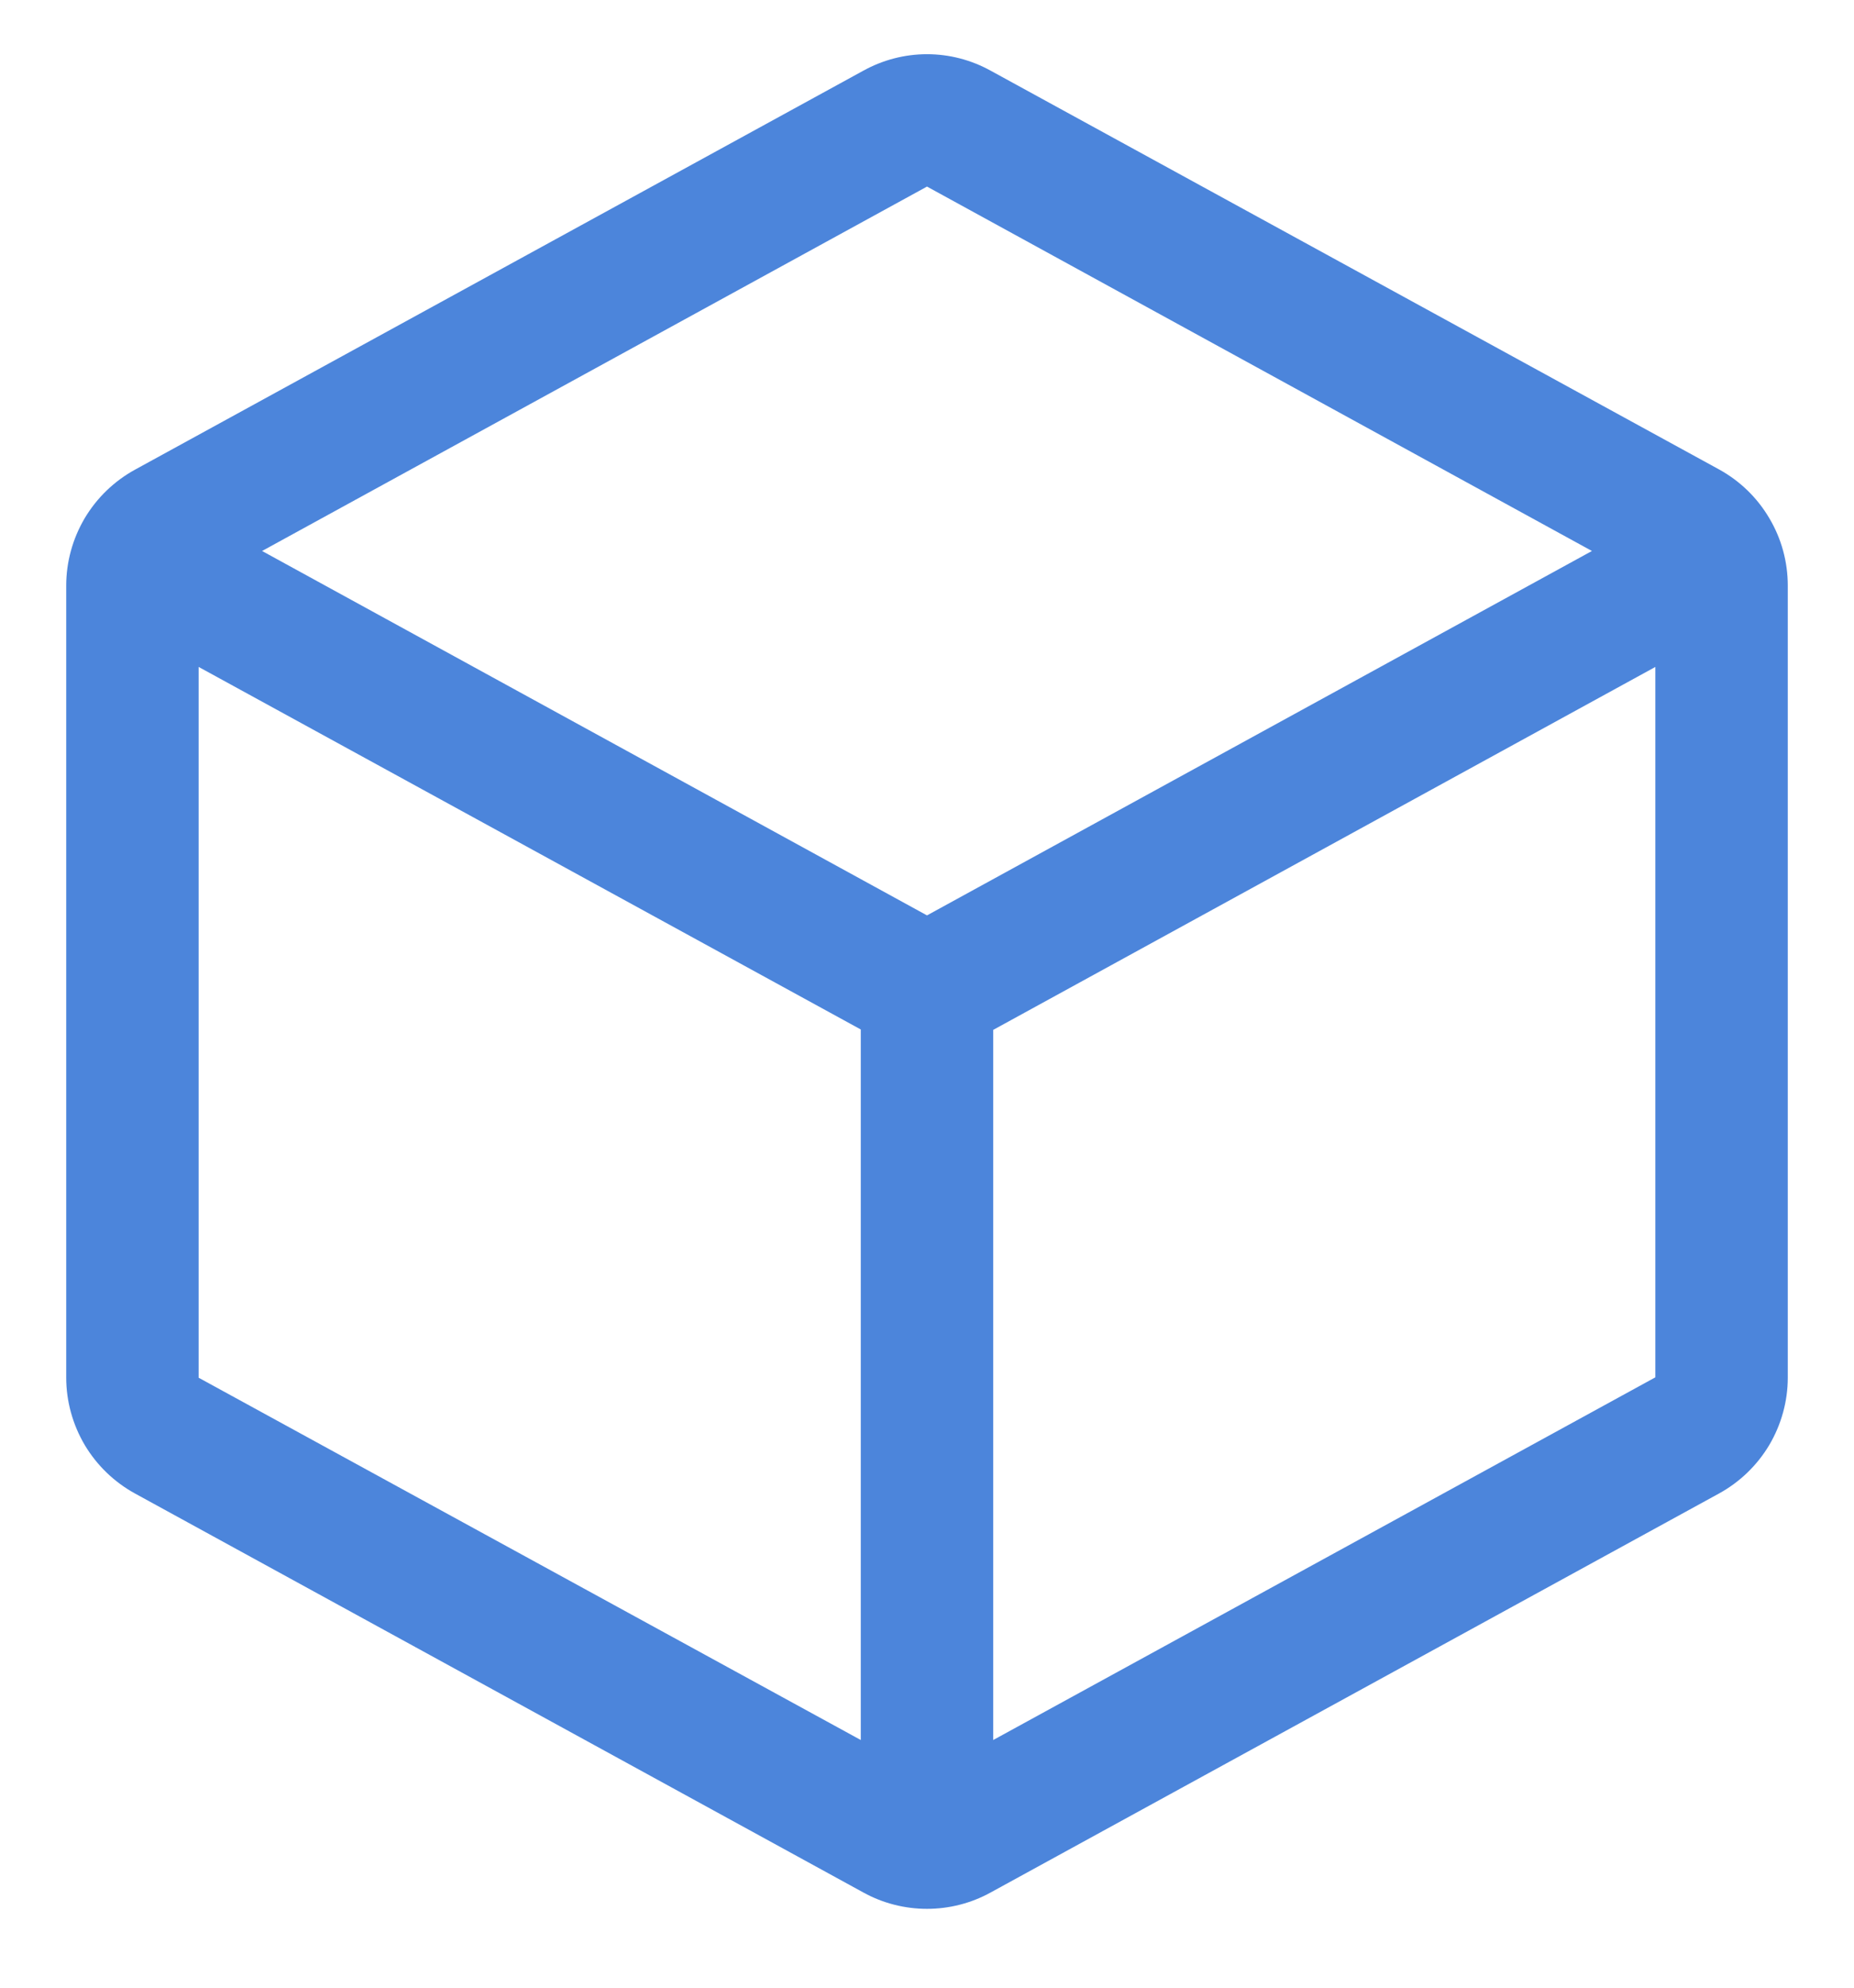 <svg width="14" height="15" viewBox="0 0 14 15" fill="none" xmlns="http://www.w3.org/2000/svg">
<path d="M12.98 3.542L7.48 0.533C7.333 0.452 7.168 0.409 7 0.409C6.832 0.409 6.667 0.452 6.52 0.533L1.02 3.544C0.863 3.63 0.732 3.756 0.64 3.91C0.549 4.064 0.5 4.24 0.5 4.419V10.396C0.5 10.575 0.549 10.751 0.64 10.905C0.732 11.059 0.863 11.185 1.02 11.271L6.52 14.282C6.667 14.363 6.832 14.405 7 14.405C7.168 14.405 7.333 14.363 7.48 14.282L12.98 11.271C13.137 11.185 13.268 11.059 13.36 10.905C13.451 10.751 13.5 10.575 13.5 10.396V4.419C13.5 4.24 13.452 4.064 13.36 3.91C13.269 3.755 13.137 3.628 12.98 3.542ZM7 1.408L12.021 4.158L7 6.908L1.979 4.158L7 1.408ZM1.5 5.033L6.5 7.769V13.131L1.5 10.397V5.033ZM7.5 13.131V7.772L12.5 5.033V10.394L7.5 13.131Z" fill="#0052CC" fill-opacity="0.7"/>
</svg>
